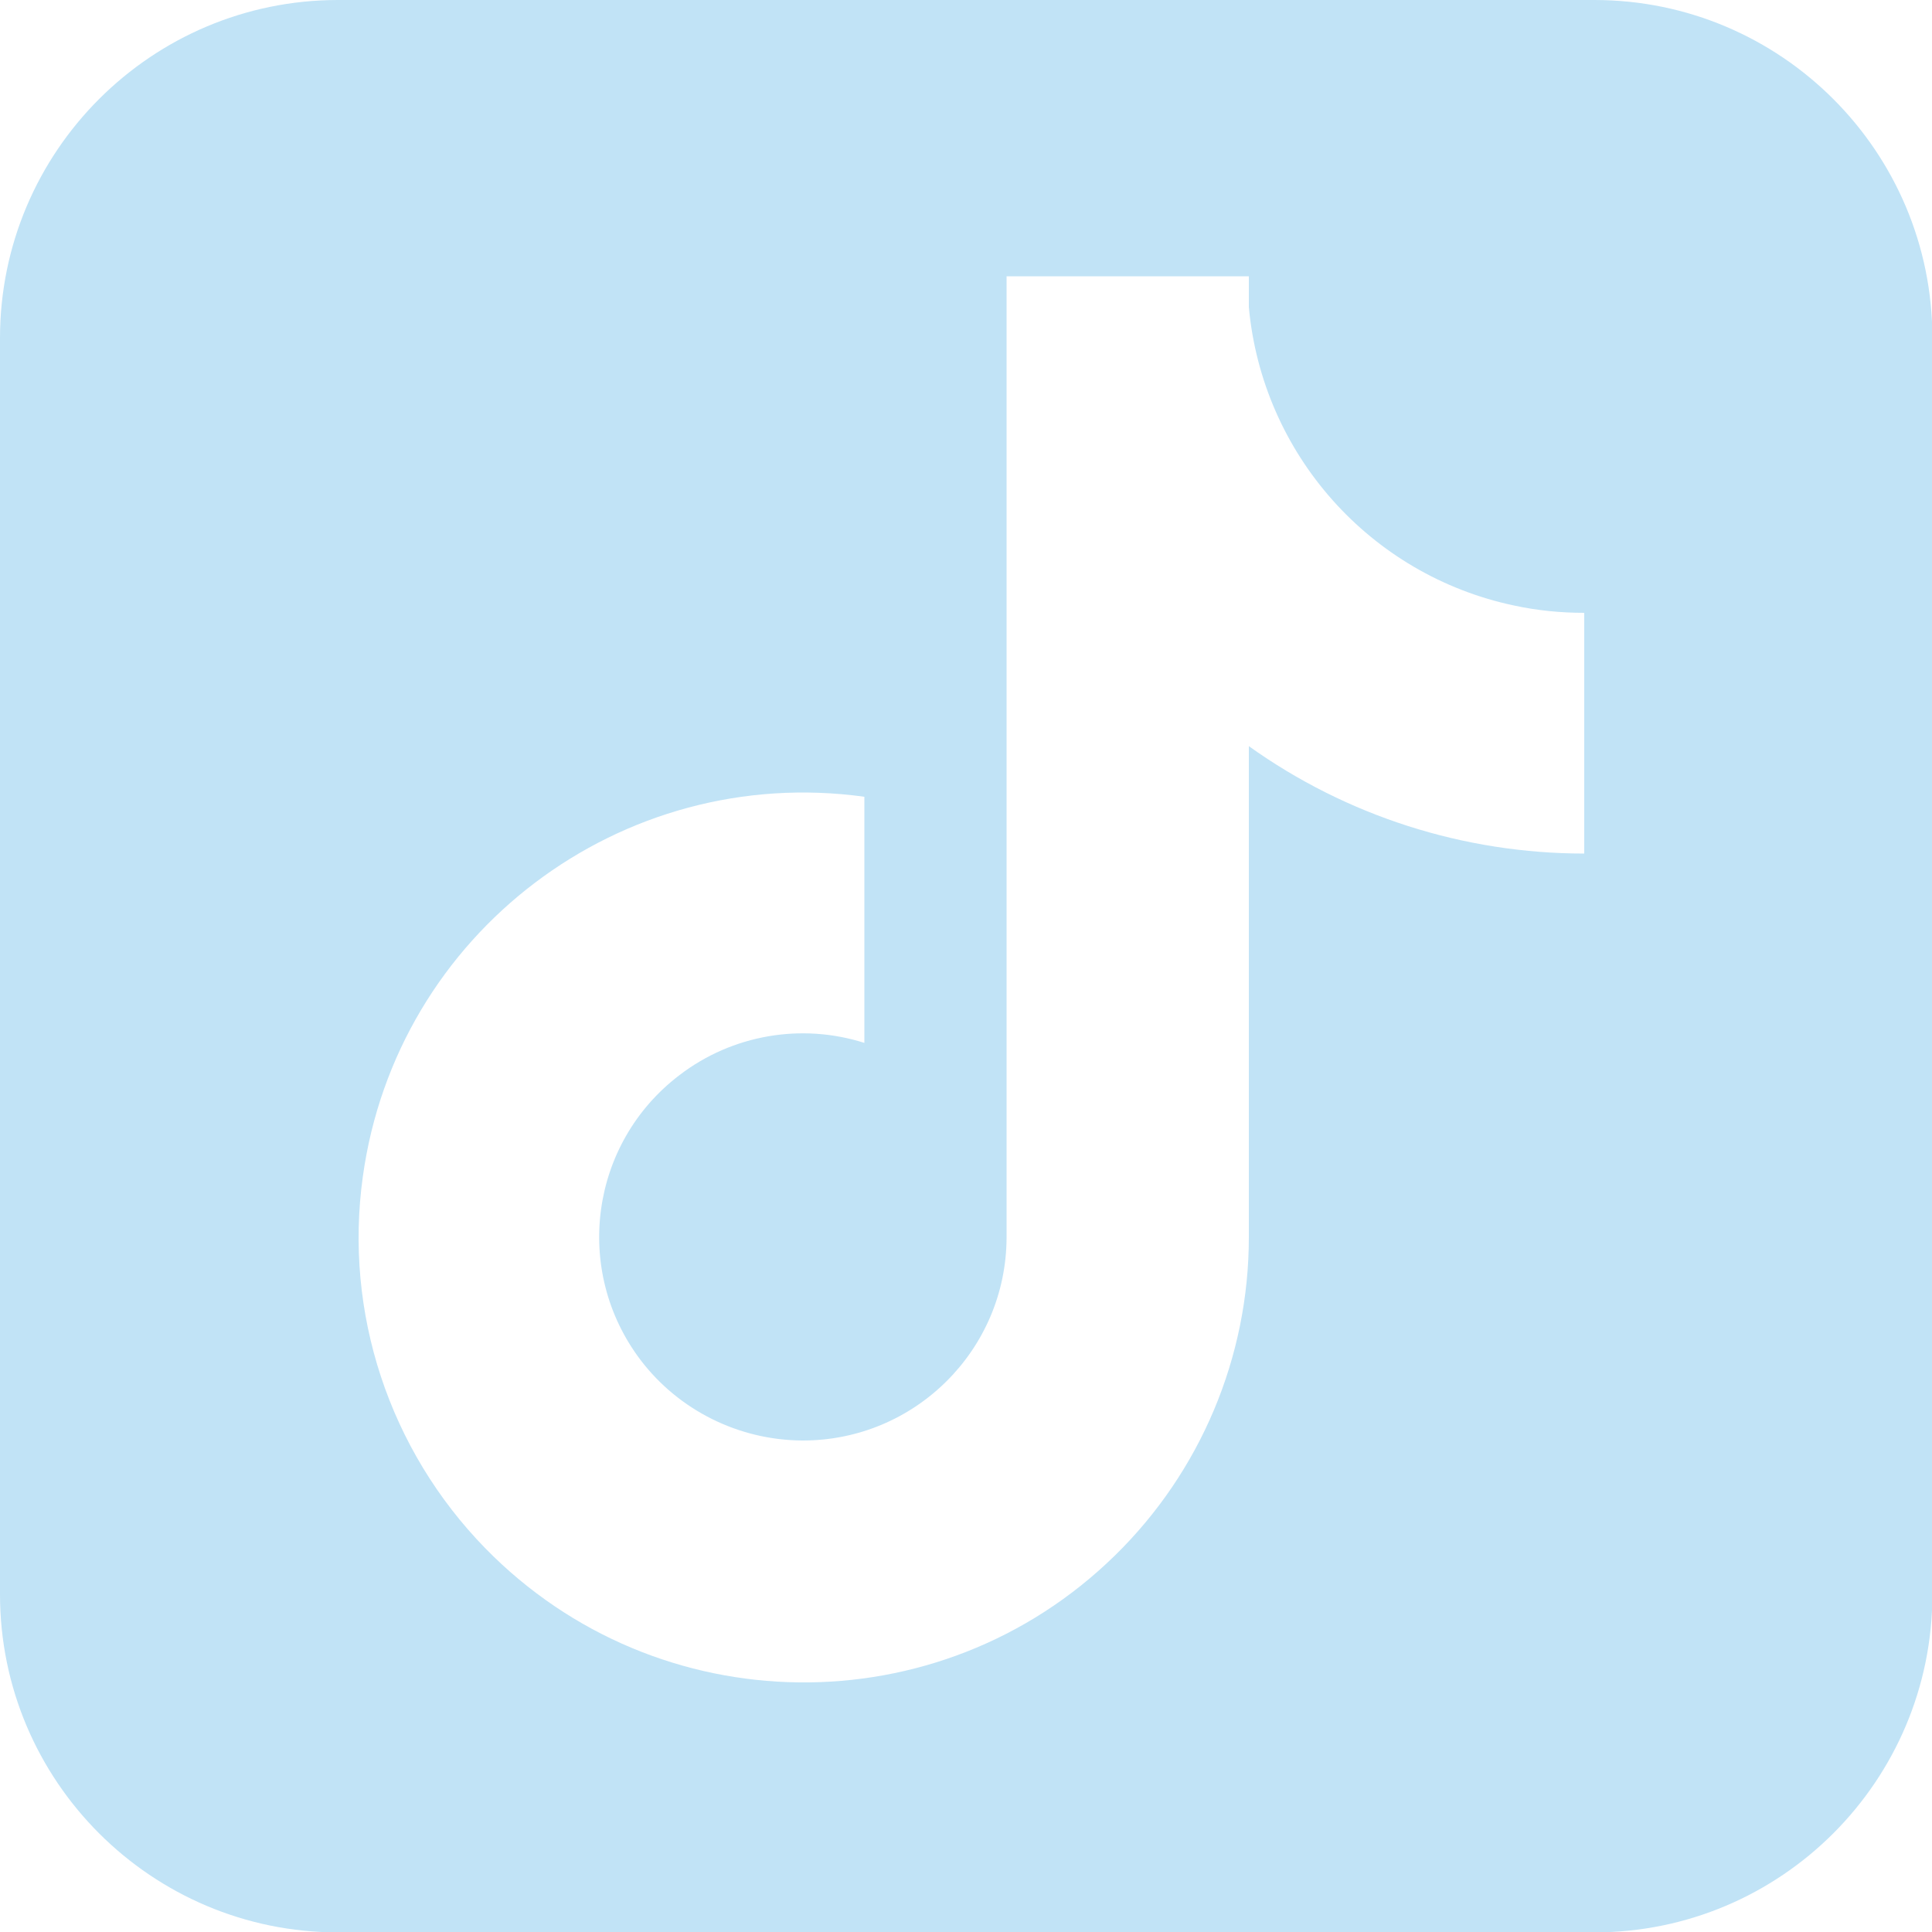 <?xml version="1.0" encoding="UTF-8"?>
<svg id="Layer_1_copy_3" xmlns="http://www.w3.org/2000/svg" version="1.1" viewBox="0 0 50 50">
  <!-- Generator: Adobe Illustrator 29.0.1, SVG Export Plug-In . SVG Version: 2.1.0 Build 192)  -->
  <defs>
    <style>
      .st0 {
        fill: #c1e3f6;
      }
    </style>
  </defs>
  <path class="st0" d="M41.25,0H8.75C3.92,0,0,3.92,0,8.75v32.51c0,4.83,3.92,8.75,8.75,8.75h32.51c4.83,0,8.75-3.92,8.75-8.75V8.75c0-4.83-3.92-8.75-8.75-8.75ZM41,22.09c-3.11,0-6.15-.97-8.68-2.78v12.71c0,3.1-1.25,6.07-3.47,8.24-4.55,4.45-11.84,4.36-16.29-.19-2.49-2.55-3.66-6.1-3.17-9.62.87-6.3,6.68-10.7,12.98-9.83v6.37c-1.63-.52-3.42-.21-4.78.83-2.32,1.76-2.77,5.06-1.01,7.38.99,1.3,2.54,2.07,4.18,2.08,2.91.01,5.28-2.34,5.29-5.25V7.15h6.27v.8c.35,3.8,3.13,6.93,6.86,7.72.6.13,1.21.19,1.82.19v6.23Z"/>
</svg>